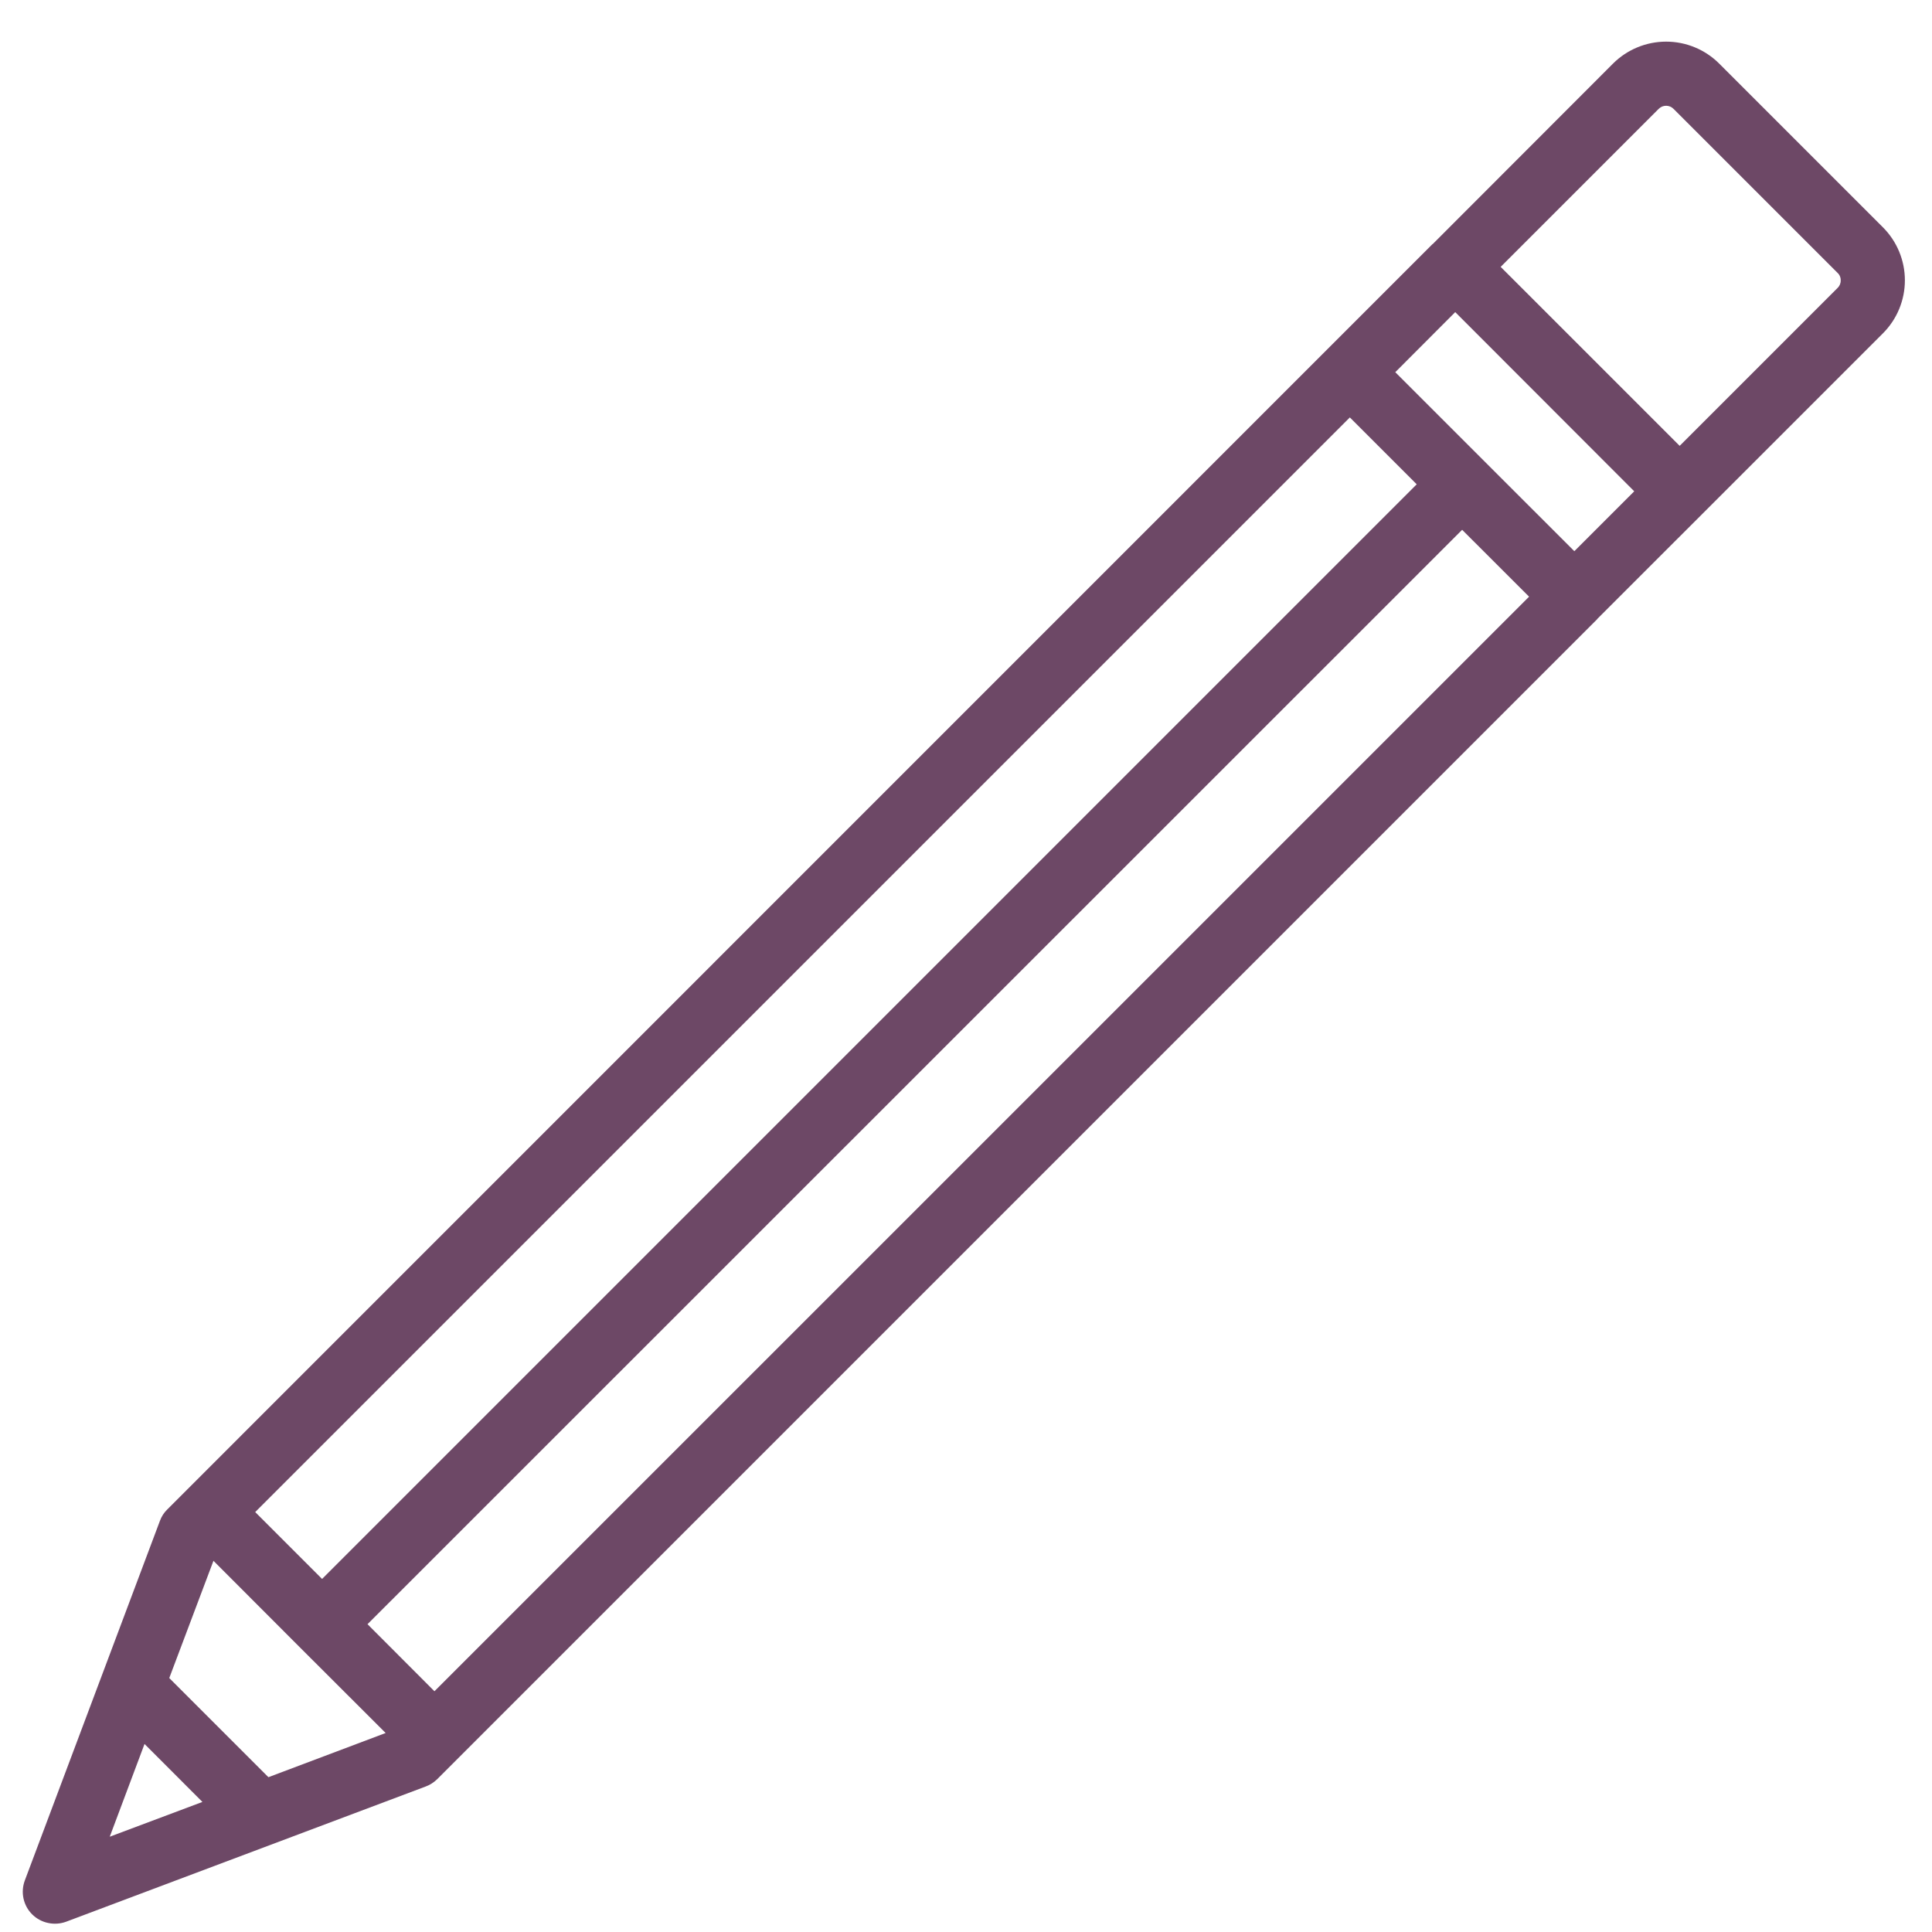 <svg width="31" height="31" viewBox="0 0 31 31" fill="none" xmlns="http://www.w3.org/2000/svg">
<path d="M30.215 3.65L27.583 1.018C27.358 0.794 27.052 0.668 26.734 0.668C26.415 0.668 26.11 0.794 25.884 1.018L22.988 3.917H22.985L21.294 5.608L3.007 23.897H3.004V23.9L2.684 24.22C2.631 24.271 2.591 24.334 2.566 24.403L0.399 30.171C0.364 30.264 0.356 30.365 0.377 30.462C0.398 30.559 0.446 30.648 0.517 30.718C0.587 30.787 0.676 30.835 0.772 30.855C0.868 30.876 0.969 30.869 1.061 30.835L6.829 28.666C6.899 28.64 6.962 28.6 7.015 28.548L25.625 9.938C25.628 9.935 25.631 9.929 25.634 9.926L27.316 8.245L30.215 5.346C30.439 5.121 30.565 4.816 30.565 4.498C30.565 4.18 30.439 3.875 30.215 3.65ZM21.659 6.698L22.732 7.771L5.168 25.335L4.095 24.262L21.659 6.698ZM1.761 29.471L2.319 27.983L3.248 28.913L1.761 29.471ZM4.307 28.516L2.716 26.925L3.425 25.044L4.798 26.419C4.801 26.419 4.801 26.425 4.804 26.425L4.813 26.434L6.188 27.807L4.307 28.516ZM6.971 27.137L5.897 26.061L23.461 8.501L24.535 9.574L6.971 27.137ZM25.261 8.844L22.388 5.972L23.35 5.008L26.222 7.883L25.261 8.844ZM29.485 4.62L26.951 7.154L24.079 4.282L26.613 1.748C26.629 1.732 26.648 1.719 26.668 1.71C26.689 1.702 26.711 1.697 26.734 1.697C26.756 1.697 26.778 1.702 26.799 1.71C26.82 1.719 26.838 1.732 26.854 1.748L29.485 4.379C29.502 4.394 29.515 4.413 29.523 4.434C29.532 4.455 29.536 4.477 29.535 4.499C29.536 4.522 29.531 4.544 29.523 4.565C29.514 4.585 29.502 4.604 29.485 4.62Z" fill="#6D4866"/>
</svg>

